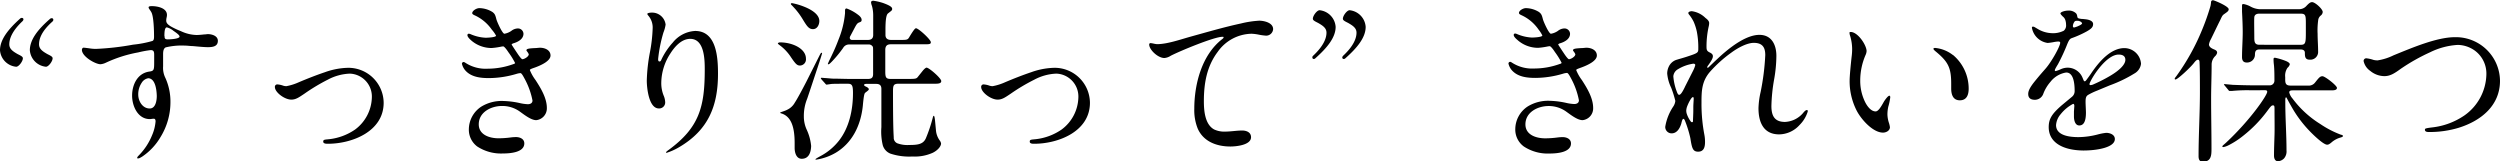 <svg xmlns="http://www.w3.org/2000/svg" viewBox="0 0 537.85 34.73"><g id="レイヤー_2" data-name="レイヤー 2"><g id="デザイン"><path d="M0,10.83C0,8.55,1.71,6.35,4.33,4a.53.53,0,0,1,.38-.15c.31,0,.5.34.12.72C2.51,6.76,2,8.43,2,9.54c0,1,.79,1.52,1.78,2.09.76.38,1.14.57,1.14.91,0,.64-.87,1.82-1.44,1.82A3.85,3.85,0,0,1,0,10.83Zm6.42,0c0-2.24,1.63-4.41,4.33-6.76a.53.53,0,0,1,.38-.15.31.31,0,0,1,.34.3s0,.08,0,.11a.6.6,0,0,1-.19.31C8.85,6.8,8.4,8.43,8.4,9.54c0,1,.79,1.52,1.78,2.09.76.38,1.14.57,1.14.91,0,.64-.87,1.82-1.44,1.82A3.86,3.86,0,0,1,6.42,10.79Z"/><path d="M18,10.26c.23,0,1,.11,1.56.19a9,9,0,0,0,1.06.07,56.91,56.91,0,0,0,8-.91,23,23,0,0,0,4.18-.8c.34-.15.34-.64.34-1,0-1.21-.07-4.25-.57-5.16-.26-.5-.6-.8-.6-1.07s.53-.26.72-.26c1.14,0,3.23.38,3.23,1.9a2.8,2.8,0,0,1-.08.57,3.19,3.19,0,0,0-.08.61c0,.45.19.79,1,1.29a16.29,16.29,0,0,0,2.13,1,8.32,8.32,0,0,0,3.42.84,14.88,14.88,0,0,0,1.56-.12c.38,0,.68-.07.83-.07.91,0,2.17.38,2.17,1.44,0,1.22-1.1,1.37-2.17,1.37-.61,0-1.94-.11-3.15-.23-.57,0-1.22-.11-1.79-.11a14.62,14.62,0,0,0-4.1.38c-.53.23-.57,1-.57,1.48,0,.87,0,1.75,0,2.62a4.81,4.81,0,0,0,.49,2.47A12.36,12.36,0,0,1,36.67,22a14.26,14.26,0,0,1-2.09,7.41,12.94,12.94,0,0,1-4,4.29c-.56.34-.68.38-.87.38s-.19,0-.19-.15.23-.38.34-.49a13.24,13.24,0,0,0,2.85-4.33,9.33,9.33,0,0,0,.76-3c0-.26-.07-.57-.38-.57s-.57.08-.87.08c-2.55,0-3.8-2.77-3.8-5.05s1.1-4.79,3.69-5.17c1.06-.15,1.06-.34,1.06-2.32V11.78c0-.69-.12-1-.76-1a22.11,22.11,0,0,0-2.7.5,28.09,28.09,0,0,0-6.91,2.2,3.33,3.33,0,0,1-1.18.34c-1.07,0-4-1.63-4-3.11C17.67,10.41,17.78,10.26,18,10.26Zm13.91,6.57a2.07,2.07,0,0,0-1.44,1,4.44,4.44,0,0,0-.73,2.51c0,1.4.91,3,2.47,3,1.29,0,1.52-1.75,1.52-2.7C33.7,19.49,33.47,16.87,31.88,16.83Zm3.49-9.08c0,.49.08.72.69.72s2.54-.11,2.54-.61c0-.26-.45-.64-1.29-1.21a3.71,3.71,0,0,0-1.44-.76C35.41,5.89,35.37,7,35.37,7.75Z"/><path d="M70.52,17.14a40.7,40.7,0,0,0-5,3c-1.29.87-1.9,1.29-2.85,1.29-1.44,0-3.53-1.56-3.53-2.7a.51.51,0,0,1,.53-.57,4.51,4.51,0,0,1,1.25.27,2.37,2.37,0,0,0,.69.11,11.67,11.67,0,0,0,2.73-.87c1.64-.69,3.61-1.48,5.55-2.13a15.71,15.71,0,0,1,4.9-.95,7.59,7.59,0,0,1,7.75,7.52c0,6.2-6.84,8.82-12,8.82-.34,0-1,0-1-.46s.3-.42,1.33-.53a12.19,12.19,0,0,0,5.55-2.09A8.87,8.87,0,0,0,80,21a4.93,4.93,0,0,0-4.72-5.16A10.93,10.93,0,0,0,70.52,17.14Z"/><path d="M103.13,1.75a5.49,5.49,0,0,1,2.81.83c.5.38.61.61.84,1.52.11.5,1.29,3.16,1.74,3.16A3.71,3.71,0,0,0,110,6.65a2.38,2.38,0,0,1,1.36-.53,1.19,1.19,0,0,1,1.26,1.14c0,1.1-1.1,1.74-2.13,2.05-.11,0-.42.19-.42.26s1.18,1.83,1.41,2.17.72,1,.91,1c.38,0,1.37-.54,1.37-1.07a2.47,2.47,0,0,0-.34-.57c-.08-.11-.16-.19-.16-.26,0-.31.27-.42,1.94-.5.31,0,.65-.07,1-.07,1,0,2.24.49,2.24,1.67s-2,2.09-3.34,2.58c-1,.34-1.1.42-1.1.57a9.51,9.51,0,0,0,1.21,2.13c1.11,1.71,2.44,3.87,2.44,6a2.55,2.55,0,0,1-2.28,2.63c-1.14,0-2.59-1.18-3.61-1.9A6.43,6.43,0,0,0,108,22.8c-2.35,0-5,1.33-5,3.95,0,2.24,2.28,3,4.25,3a20.07,20.07,0,0,0,2.7-.19,9.43,9.43,0,0,1,1.06-.07c.84,0,1.79.38,1.79,1.36,0,2-3.19,2.17-4.64,2.17a9.33,9.33,0,0,1-5.51-1.52,4.51,4.51,0,0,1-1.78-3.76,5.88,5.88,0,0,1,2.66-4.79,8.38,8.38,0,0,1,4.82-1.22,18.26,18.26,0,0,1,3.54.46,9.17,9.17,0,0,0,1.67.23c.53,0,1-.23,1-.8a16.29,16.29,0,0,0-1.71-4.71c-.35-.65-.65-1.18-.88-1.18a3.6,3.6,0,0,0-.8.15,21,21,0,0,1-6,.92c-1.67,0-3.53-.19-4.79-1.37a3.33,3.33,0,0,1-1-1.71.38.38,0,0,1,.35-.38.65.65,0,0,1,.3.11,8,8,0,0,0,4.9,1.33,16.19,16.19,0,0,0,5.55-1c.11,0,.34-.15.34-.22a16.05,16.05,0,0,0-1.44-2.32c-.65-1-1-1.26-1.11-1.26a3.56,3.56,0,0,0-.56.08,15.45,15.45,0,0,1-1.94.27,6.69,6.69,0,0,1-4.26-1.52c-.3-.27-.95-.8-.95-1.26a.3.3,0,0,1,.31-.3,1.56,1.56,0,0,1,.3.07,9.2,9.2,0,0,0,3.31.8c.3,0,2.24-.07,2.24-.45a6.87,6.87,0,0,0-.91-1.29,9.06,9.06,0,0,0-3.77-3.12c-.22-.11-.45-.23-.45-.46C101.65,2.28,102.52,1.75,103.13,1.75Z"/><path d="M143.3,32.79c0-.15.34-.38.49-.49,6.69-4.87,7.83-9.35,7.83-17.37,0-2.16-.08-6.57-3.12-6.57-1.9,0-3.38,1.71-4.33,3.23a11.7,11.7,0,0,0-1.9,6.12,7.12,7.12,0,0,0,.49,2.81,4,4,0,0,1,.35,1.48,1.29,1.29,0,0,1-1.37,1.33c-2.17,0-2.59-4.48-2.59-6a37.11,37.11,0,0,1,.69-6.16,32.29,32.29,0,0,0,.57-5,3.91,3.91,0,0,0-.91-2.78c-.12-.15-.23-.26-.23-.41s.45-.27,1-.27a2.93,2.93,0,0,1,2.93,2.58A7.52,7.52,0,0,1,142.73,7a30.73,30.73,0,0,0-1.14,5.7c0,.19,0,.53.3.53s.38-.38.46-.53a14.8,14.8,0,0,1,2.39-3.54,6.61,6.61,0,0,1,4.82-2.5c4.64,0,4.91,5.81,4.91,9.23,0,7-2.17,12.12-8.29,15.73a13.24,13.24,0,0,1-2.73,1.25C143.37,32.9,143.3,32.87,143.3,32.79Z"/><path d="M173.39,12.61a1.33,1.33,0,0,1-1.25,1.49c-.61,0-.91-.23-1.94-1.75A10,10,0,0,0,168,9.92c-.61-.46-.65-.5-.65-.57s.15-.23.49-.23C170.47,9.12,173.39,10.45,173.39,12.61Zm-.91,21.55c-1.18,0-1.52-1.37-1.52-2.32V30.78c0-3.16-.61-5.63-2.77-6.35-.23-.08-.34-.08-.34-.19s1-.34,1.55-.65a3.62,3.62,0,0,0,1.6-1.52c.49-.72,1.71-3,2.47-4.48l2.77-5.51c.31-.61.38-.72.53-.72s.08.08.08.15-.49,1.64-.95,3c-.61,1.82-1.44,4.37-2.24,6.72a9.78,9.78,0,0,0-.72,3.8,6.84,6.84,0,0,0,.57,2.77,10.81,10.81,0,0,1,1,3.61C174.46,32.83,174,34.16,172.48,34.16ZM173,1.44c1.26.5,3.27,1.52,3.27,3.08,0,.8-.45,1.75-1.37,1.75s-1.33-.68-2.35-2.36a15.54,15.54,0,0,0-1.26-1.74c-.22-.27-.72-.8-.83-.92-.27-.26-.31-.3-.31-.41s.08-.16.27-.16A13.63,13.63,0,0,1,173,1.44Zm13.72,7.15c.76,0,1.14-.35,1.14-1.07V3.27a7.6,7.6,0,0,0-.27-2,2.78,2.78,0,0,1-.19-.73c0-.22.12-.38.5-.38A11.91,11.91,0,0,1,190,.65c1.56.57,1.94.91,1.94,1.25s-.07.34-.91,1c-.34.3-.53,1.25-.53,3.53V7.52c0,.72.42,1.07,1.21,1.07h1.87c1.67,0,1.71,0,2.16-.8.84-1.37,1.14-1.71,1.33-1.71.53,0,3.19,2.43,3.19,3,0,.38-.23.45-1.21.45h-7.41c-.76,0-1.18.31-1.18,1.22v4.64c0,1.25.15,1.59,1.14,1.59h4c1.48,0,1.6-.07,1.94-.53l1-1.25c.42-.5.69-.65.8-.65.53,0,3.16,2.28,3.16,2.89,0,.38-.31.57-1.18.57h-7.94c-1.14,0-1.26.34-1.26,1.63,0,6.46.08,8.66.16,9.92a1.28,1.28,0,0,0,.95,1.33,6.21,6.21,0,0,0,2.39.3c1.82,0,3-.15,3.57-1.44a31.69,31.69,0,0,0,1.48-4.41c.08-.3.12-.42.23-.42s.19.34.27,1.1l.19,2a4.32,4.32,0,0,0,.87,2.28,1.51,1.51,0,0,1,.23.57c0,.57-.65,1.44-1.79,2a9.43,9.43,0,0,1-4.37.8,12.9,12.9,0,0,1-4.71-.61,2.77,2.77,0,0,1-1.67-1.82,12.58,12.58,0,0,1-.3-3.88V19.11c0-.68-.31-1.06-1.11-1.06h-2.2c-.23,0-.42.11-.42.23s.19.26.46.38.57.34.57.53-.23.34-.72.72c-.19.15-.23.27-.35.91-.07.46-.15,1.1-.22,1.94-.46,4.37-2.36,8-5.78,10.07a11.71,11.71,0,0,1-4.29,1.52s-.12,0-.12-.08.31-.27,1-.65a12.47,12.47,0,0,0,4.07-3.38c2.16-2.77,3-6.53,3-10.22,0-1.52-.15-2-1.06-2-2.28,0-3.46,0-3.77.07l-.83.12c-.12,0-.19-.08-.38-.31l-.65-.72c-.19-.23-.23-.3-.23-.34s.08-.11.16-.11l.83.07c.27,0,1.33.12,1.64.12,1.1,0,2.66.07,4.4.07h3c.8,0,1.22-.19,1.22-1.06V11.21c0-.91,0-1.1-.11-1.22a1,1,0,0,0-.95-.42h-4.11a1.45,1.45,0,0,0-1.29.76,25.55,25.55,0,0,1-2.28,2.78c-.57.61-.76.72-.87.72s-.12,0-.12-.11a11,11,0,0,1,.54-1.18c.68-1.41,1.17-2.47,1.74-4a19.58,19.58,0,0,0,1.41-5.7V2.28c0-.3.11-.46.34-.46a9.45,9.45,0,0,1,2.39,1.3c.57.41.84.79.84,1.14s-.11.41-.53.57-.57.41-1.06,1.33l-.84,1.59a.86.86,0,0,0-.12.34.46.46,0,0,0,.5.5Z"/><path d="M222.52,17.14a40.7,40.7,0,0,0-5.05,3c-1.29.87-1.9,1.29-2.85,1.29-1.44,0-3.53-1.56-3.53-2.7a.51.51,0,0,1,.53-.57,4.51,4.51,0,0,1,1.25.27,2.37,2.37,0,0,0,.69.11,11.67,11.67,0,0,0,2.73-.87c1.64-.69,3.61-1.48,5.55-2.13a15.71,15.71,0,0,1,4.9-.95,7.59,7.59,0,0,1,7.75,7.52c0,6.2-6.84,8.82-12,8.82-.34,0-.95,0-.95-.46s.3-.42,1.33-.53a12.19,12.19,0,0,0,5.55-2.09A8.87,8.87,0,0,0,232,21a4.93,4.93,0,0,0-4.72-5.16A10.93,10.93,0,0,0,222.52,17.14Z"/><path d="M247.53,9.27a6.31,6.31,0,0,1,.65.11,5.4,5.4,0,0,0,.72.12c2.2,0,4.86-.95,7.33-1.64,3.42-.94,7-2,10.75-2.81a21.45,21.45,0,0,1,3.92-.6c1,0,3,.41,3,1.82a1.5,1.5,0,0,1-1.52,1.4,11.54,11.54,0,0,1-1.59-.22,10,10,0,0,0-1.52-.19,9.1,9.1,0,0,0-7.3,3.91C259.61,14.29,259,18,259,21.77c0,2.05.23,5,2.21,6.08a5.06,5.06,0,0,0,2.39.46c1.22,0,2.43-.23,3.65-.23.91,0,1.9.38,1.9,1.44,0,1.71-3.23,2-4.45,2-2.85,0-5.73-1-7-3.8a10.62,10.62,0,0,1-.76-4.3c0-5.31,1.6-11.58,6-15,.15-.12.3-.23.3-.38s-.11-.12-.27-.12c-1.74,0-9,3-11.09,4.07a2.94,2.94,0,0,1-1.37.49c-1.44,0-3.27-1.82-3.27-2.88A.29.29,0,0,1,247.53,9.27Z"/><path d="M282.68,12.69a.31.31,0,0,1-.34-.3s0-.08,0-.12a.52.52,0,0,1,.19-.3c2.31-2.17,2.85-3.84,2.85-4.94,0-1-.8-1.52-1.79-2.09-.76-.38-1.14-.57-1.14-.91,0-.65.88-1.83,1.45-1.83a3.86,3.86,0,0,1,3.45,3.58c0,2.24-1.75,4.44-4.37,6.76A.46.46,0,0,1,282.68,12.69Zm6.42,0c-.3,0-.49-.34-.11-.72,2.32-2.17,2.85-3.84,2.85-4.94,0-1-.8-1.52-1.79-2.09-.76-.38-1.14-.57-1.14-.91,0-.65.88-1.83,1.45-1.83a3.86,3.86,0,0,1,3.45,3.58c0,2.24-1.74,4.44-4.37,6.76A.46.46,0,0,1,289.1,12.69Z"/><path d="M328.28,1.75a5.49,5.49,0,0,1,2.81.83c.49.38.61.61.84,1.52.11.5,1.29,3.16,1.74,3.16a3.71,3.71,0,0,0,1.49-.61,2.38,2.38,0,0,1,1.36-.53,1.19,1.19,0,0,1,1.26,1.14c0,1.1-1.1,1.74-2.13,2.05-.11,0-.42.19-.42.26s1.18,1.83,1.41,2.17.72,1,.91,1c.38,0,1.37-.54,1.37-1.07a2.47,2.47,0,0,0-.34-.57c-.08-.11-.16-.19-.16-.26,0-.31.27-.42,1.94-.5.31,0,.65-.07.95-.07,1,0,2.24.49,2.24,1.67s-2,2.09-3.34,2.58c-.95.34-1.1.42-1.1.57a9.51,9.51,0,0,0,1.21,2.13c1.11,1.71,2.43,3.87,2.43,6a2.54,2.54,0,0,1-2.27,2.63c-1.14,0-2.59-1.18-3.61-1.9a6.43,6.43,0,0,0-3.69-1.14c-2.36,0-5,1.33-5,3.95,0,2.24,2.27,3,4.25,3a20.07,20.07,0,0,0,2.7-.19,9.43,9.43,0,0,1,1.06-.07c.84,0,1.79.38,1.79,1.36,0,2-3.19,2.17-4.64,2.17a9.33,9.33,0,0,1-5.51-1.52A4.51,4.51,0,0,1,326,27.7a5.88,5.88,0,0,1,2.66-4.79,8.38,8.38,0,0,1,4.82-1.22,18.26,18.26,0,0,1,3.54.46,9.17,9.17,0,0,0,1.67.23c.53,0,1-.23,1-.8A16.29,16.29,0,0,0,338,16.87c-.35-.65-.65-1.18-.88-1.18a3.6,3.6,0,0,0-.8.15,21,21,0,0,1-6,.92c-1.67,0-3.53-.19-4.79-1.37a3.33,3.33,0,0,1-1-1.71.38.38,0,0,1,.35-.38.65.65,0,0,1,.3.11,8,8,0,0,0,4.9,1.33,16.19,16.19,0,0,0,5.55-1c.11,0,.34-.15.34-.22a16.05,16.05,0,0,0-1.44-2.32c-.65-1-1-1.26-1.11-1.26a3.83,3.83,0,0,0-.57.08,15.11,15.11,0,0,1-1.93.27,6.69,6.69,0,0,1-4.26-1.52c-.3-.27-1-.8-1-1.26a.3.3,0,0,1,.31-.3,1.56,1.56,0,0,1,.3.07,9.2,9.2,0,0,0,3.31.8c.3,0,2.24-.07,2.24-.45A7,7,0,0,0,331,6.35a9,9,0,0,0-3.76-3.12c-.22-.11-.45-.23-.45-.46C326.8,2.28,327.67,1.75,328.28,1.75Z"/><path d="M363.66,29.71a24.33,24.33,0,0,0-1.18-3.8c-.11-.23-.19-.34-.3-.34s-.19.11-.27.3a6,6,0,0,0-.19.69c-.3,1-.91,2.13-2.09,2.13a1.37,1.37,0,0,1-1.37-1.41A11.06,11.06,0,0,1,359.93,23a2.67,2.67,0,0,0,.5-1.29,22.61,22.61,0,0,0-.88-2.81,8.89,8.89,0,0,1-.87-3.08,3.5,3.5,0,0,1,.34-1.48,2.8,2.8,0,0,1,1.56-1.44c.87-.27,1.75-.5,2.62-.8,2.09-.68,2.17-.8,2.17-1.6a17.86,17.86,0,0,0-.31-3.68,11,11,0,0,0-.68-2.13,8.07,8.07,0,0,0-1-1.56c-.15-.19-.15-.26-.15-.34,0-.26.46-.38.76-.38a5.14,5.14,0,0,1,2.92,1.45c.35.26.8.64.8,1.1a3.17,3.17,0,0,1-.07.61,19.63,19.63,0,0,0-.5,4.44c0,.76.08,1,.8,1.33.34.19.57.38.57.76s-.23.87-1,1.94a1,1,0,0,0-.23.42.1.1,0,0,0,.11.11c.12,0,.27-.15.34-.23,1.1-1.06,2.17-2.09,3.23-3,1.94-1.64,4.94-3.84,7.56-3.84s3.65,2.13,3.65,4.52A29.72,29.72,0,0,1,381.7,17a37.14,37.14,0,0,0-.6,5.81c0,2.16.72,3.42,2.92,3.42a5.4,5.4,0,0,0,3.88-1.9c.15-.19.53-.65.8-.65s.22.15.22.31a7,7,0,0,1-1.78,2.92,6,6,0,0,1-4.37,2c-3.38,0-4.45-2.63-4.45-5.63a17.75,17.75,0,0,1,.46-3.49,51.54,51.54,0,0,0,1-7.94c0-1.71-.65-2.63-2.47-2.63-1.49,0-3.5,1.11-4.87,2.13a27.46,27.46,0,0,0-4.59,4.14c-1.75,2.06-1.79,4.11-1.79,6.65a35.21,35.21,0,0,0,.61,6.8,8.07,8.07,0,0,1,.15,1.64c0,1.14-.31,2.05-1.48,2.05S364,31.84,363.66,29.71Zm-1.18-11,1.79-3.53a5.42,5.42,0,0,0,.45-1.18c0-.23-.23-.3-.42-.3A8.75,8.75,0,0,0,361,14.89a1.94,1.94,0,0,0-1,1.52,11.68,11.68,0,0,0,.72,3.23c.15.42.3.76.53.76S361.8,20.14,362.48,18.73Zm1.75,7.33c0-.38.07-1.59.07-2.24V23.1c0-.68.08-1.44.08-1.9,0-.15,0-.3-.19-.3-.3,0-1,1.33-1.29,2.2a3.32,3.32,0,0,0-.12.68,2.33,2.33,0,0,0,.16.84,5.56,5.56,0,0,0,.76,1.44c.11.16.19.23.34.23A.21.21,0,0,0,364.23,26.06Z"/><path d="M398.16,6.88c1.52,0,3.38,2.77,3.42,4.1a2.35,2.35,0,0,1-.23.87,13.82,13.82,0,0,0-1.14,5.51,10.29,10.29,0,0,0,.84,4.14c.38.92,1.29,2.47,2.47,2.47.57,0,1.14-.95,1.78-2.09.2-.34.88-1.29,1.18-1.29.15,0,.19.19.19.35a11.72,11.72,0,0,1-.42,2,7.9,7.9,0,0,0-.19,1.63,6.28,6.28,0,0,0,.35,1.94,5.84,5.84,0,0,1,.19.84c0,.76-.8,1.18-1.49,1.18-2.16,0-4.63-2.78-5.62-4.64a13.9,13.9,0,0,1-1.56-6.61c0-.87.23-3.27.42-5a12.44,12.44,0,0,0,.12-1.75,10,10,0,0,0-.42-2.77A2.32,2.32,0,0,1,397.9,7C397.9,6.92,398.05,6.88,398.16,6.88Zm22,4.94a9.45,9.45,0,0,1,3.38,7.25c0,1.26-.38,2.51-1.9,2.51s-1.86-1.33-1.86-2.54V18c0-3.5-.68-4.75-3.42-7-.15-.12-.41-.38-.41-.5s.22-.19.34-.19A7.28,7.28,0,0,1,420.12,11.82Z"/><path d="M440.76,27.36c0-1.79.68-2.85,2.77-4.68l2.24-1.86a1.58,1.58,0,0,0,.57-1.22c0-2.16-.41-4-1.82-4a5.33,5.33,0,0,0-3.38,2,8.51,8.51,0,0,0-1.52,2.51,1.94,1.94,0,0,1-1.82,1.36c-1,0-1.45-.45-1.45-1.25,0-.65.34-1.41,1.48-2.81s1.64-1.94,2.17-2.55c1.33-1.48,3.23-4.9,3.23-5.66,0-.23-.23-.27-.42-.27a7.08,7.08,0,0,0-.95.12,11.46,11.46,0,0,1-1.33.19A4,4,0,0,1,437.15,6c0-.16,0-.27.23-.27s.3.08,1,.49a6.25,6.25,0,0,0,2.93.91A5.16,5.16,0,0,0,444,6.61a1.49,1.49,0,0,0,.49-1.33,3,3,0,0,0-.11-.8,1.56,1.56,0,0,0-.57-.91c-.46-.45-.53-.61-.53-.68,0-.31.95-.61,1.67-.61a2.21,2.21,0,0,1,1.71.61,1.16,1.16,0,0,1,.23.57c.07.45.11.49.91.61.23,0,.87.07,1.14.11.65.11,1.37.38,1.37,1s-.34,1-1.41,1.6a21.68,21.68,0,0,1-3.23,1.44c-.38.15-.57.45-.91,1.25a41.19,41.19,0,0,1-2,4.33c-.61,1-.68,1.18-.68,1.33s.07.16.19.16a6.4,6.4,0,0,0,1.13-.42,3.63,3.63,0,0,1,1.52-.31,3.47,3.47,0,0,1,3.12,2.17l.19.46c.08.19.15.3.27.3s.22-.08.41-.34.61-.8,1.14-1.6c1.6-2.32,4.07-5.2,7-5.2a3.61,3.61,0,0,1,3.57,3.38,2.79,2.79,0,0,1-1.44,2.09,28.4,28.4,0,0,1-5.28,2.54l-2.74,1.14a14.54,14.54,0,0,0-1.93.92c-.46.3-.54.68-.54,1.51,0,.46.08,1.94.08,2.28,0,2-.53,2.78-1.44,2.78s-1.14-1.18-1.14-1.9c0-.19,0-.65,0-1.1l.08-1.18c0-.31-.08-.46-.27-.46a8.38,8.38,0,0,0-2.66,2.21,4,4,0,0,0-1,2.35c0,2.36,3.15,2.59,4.86,2.59a17.1,17.1,0,0,0,4.11-.57,11.66,11.66,0,0,1,1.82-.35c.8,0,1.86.38,1.86,1.33,0,1.83-3.84,2.47-6.8,2.47C443.8,32.33,440.76,30.66,440.76,27.36Zm5.89-21.58c.15,0,.57-.23.76-.31.38-.19.53-.34.53-.45s-.27-.46-.84-.54a2.65,2.65,0,0,0-.45,0,.53.53,0,0,0-.42.3,1.67,1.67,0,0,0-.27.84c0,.19.12.3.23.3A1.7,1.7,0,0,0,446.65,5.78Zm3.61,12.42a32.41,32.41,0,0,0,3.49-1.75c2.44-1.4,3.5-2.66,3.5-3.57s-.72-1.14-1.44-1.14c-2.55,0-5.51,4.48-6.16,6a.76.76,0,0,0-.11.38.17.17,0,0,0,.19.19A1.53,1.53,0,0,0,450.26,18.2Z"/><path d="M473.29,19.83c0-1.67,0-4.94-.08-6.38,0-.46-.15-.61-.34-.61s-.42.15-.76.57c-.72,1-3.61,3.69-4.07,3.69a.18.18,0,0,1-.19-.15,1.86,1.86,0,0,1,.35-.54,47.78,47.78,0,0,0,5.62-10.14,48.55,48.55,0,0,0,1.75-5,5.79,5.79,0,0,0,.11-.76c0-.27.15-.46.42-.46s3.38,1.29,3.38,1.94c0,.38-.3.57-.91,1-.46.3-.53.53-.91,1.33-.69,1.37-1.29,2.66-2,4.1a3.5,3.5,0,0,0-.42,1.14c0,.53.54.84,1.07,1.06s.68.38.68.76a1.53,1.53,0,0,1-.45.73,2.55,2.55,0,0,0-.73,1.86c0,2.39-.11,4.79-.11,7.22,0,3.57.08,7.18.08,10.75,0,1.37,0,2.85-1.87,2.85-.72,0-.91-.53-.91-1.18C473,29,473.29,24.39,473.29,19.83Zm10.9-.41a33.69,33.69,0,0,0-4.06.15l-.42,0c-.11,0-.15,0-.34-.26l-.72-.87c-.16-.19-.19-.23-.19-.27s.11-.08.15-.08l1.74.16c1.75.07,3.39.11,5.13.11h2.78a1,1,0,0,0,1.06-1c0-.95,0-2.43-.11-3.42a9.55,9.55,0,0,1-.08-1.14c0-.19,0-.38.31-.38a13.7,13.7,0,0,1,2.31.69c.65.26.88.53.88.72a1.51,1.51,0,0,1-.5.76,3,3,0,0,0-.49,2v.53c0,.87.19,1.29,1.14,1.29h3.72a1.7,1.7,0,0,0,1.56-.65c.8-1,1.06-1.36,1.6-1.36s3.11,2,3.11,2.5-.64.54-1.21.54h-8.25c-.34,0-.8,0-.8.45a3.05,3.05,0,0,0,.69,1.29,21.59,21.59,0,0,0,6,5.51A20.71,20.71,0,0,0,503.68,29c.16,0,.38.11.38.26s-.19.23-.45.31a5,5,0,0,0-2,1.06c-.49.42-.72.5-.95.5-.83,0-3.11-2.25-3.72-2.89a25.53,25.53,0,0,1-3.5-4.52c-.45-.76-.95-1.64-1.33-2.36-.15-.3-.26-.45-.3-.45s-.15.3-.15.37V22c0,3.45.26,6.91.26,10.37a2.3,2.3,0,0,1-.53,1.71,2,2,0,0,1-1.29.61c-.68,0-.87-.65-.87-1.22,0-1.48.07-3,.11-4.48s0-3.19,0-5.32c0-.8,0-1-.34-1s-.54.31-1.26,1.26a27.8,27.8,0,0,1-5.09,5.24,17.78,17.78,0,0,1-3.3,2.13,3.78,3.78,0,0,1-1,.34c-.12,0-.23,0-.23-.15s.27-.31.84-.84c5.24-4.9,8.81-10.18,8.81-10.9,0-.34-.3-.34-.57-.34Zm1.94-8.78c-.84,0-1,.42-1,1.18a1.7,1.7,0,0,1-1.78,1.63c-.76,0-1-.49-1-1.18,0-1.78.15-3.61.15-5.39,0-1.18-.07-2.89-.15-4.37,0-.42,0-.84,0-1.22s.08-.42.34-.42a5.19,5.19,0,0,1,1.49.54,4.57,4.57,0,0,0,2,.57h8.44a2.09,2.09,0,0,0,1.63-.76c.53-.54.8-.76,1.18-.76.64,0,2.28,1.48,2.28,2.12a1.05,1.05,0,0,1-.38.73,1.53,1.53,0,0,0-.57.87,15.83,15.83,0,0,0-.15,3.11c0,1.26.11,2.51.11,3.77a1.67,1.67,0,0,1-1.79,1.78c-1,0-1.06-.64-1.06-1.48,0-.57-.46-.72-.95-.72Zm8.81-1c1.07,0,1.14-.38,1.14-2.66V5c0-1.71-.07-2.06-1.14-2.06h-8.89c-.53,0-1,.19-1.06.76s0,3.23,0,4.22,0,1.71,1.1,1.71Z"/><path d="M509.92,15.24a3.42,3.42,0,0,1-1.41-2.09.57.57,0,0,1,.57-.61,6.86,6.86,0,0,1,1.52.34,3.62,3.62,0,0,0,.92.11,11.83,11.83,0,0,0,3.45-1.1C518.89,10.3,524.24,8,528.16,8a9.49,9.49,0,0,1,9.69,9.38c0,5.28-4,8.59-8.89,10.11a21.44,21.44,0,0,1-6.35.91c-.34,0-.91,0-.91-.49,0-.23,0-.31,1.56-.5a15.25,15.25,0,0,0,7-2.62A11.07,11.07,0,0,0,534.92,16a6.13,6.13,0,0,0-2.51-5.13,6.51,6.51,0,0,0-3.61-1.21,15.44,15.44,0,0,0-6,1.59,41.72,41.72,0,0,0-6.34,3.58c-1.37,1-2.28,1.55-3.5,1.55A4.86,4.86,0,0,1,509.92,15.24Z"/></g></g></svg>